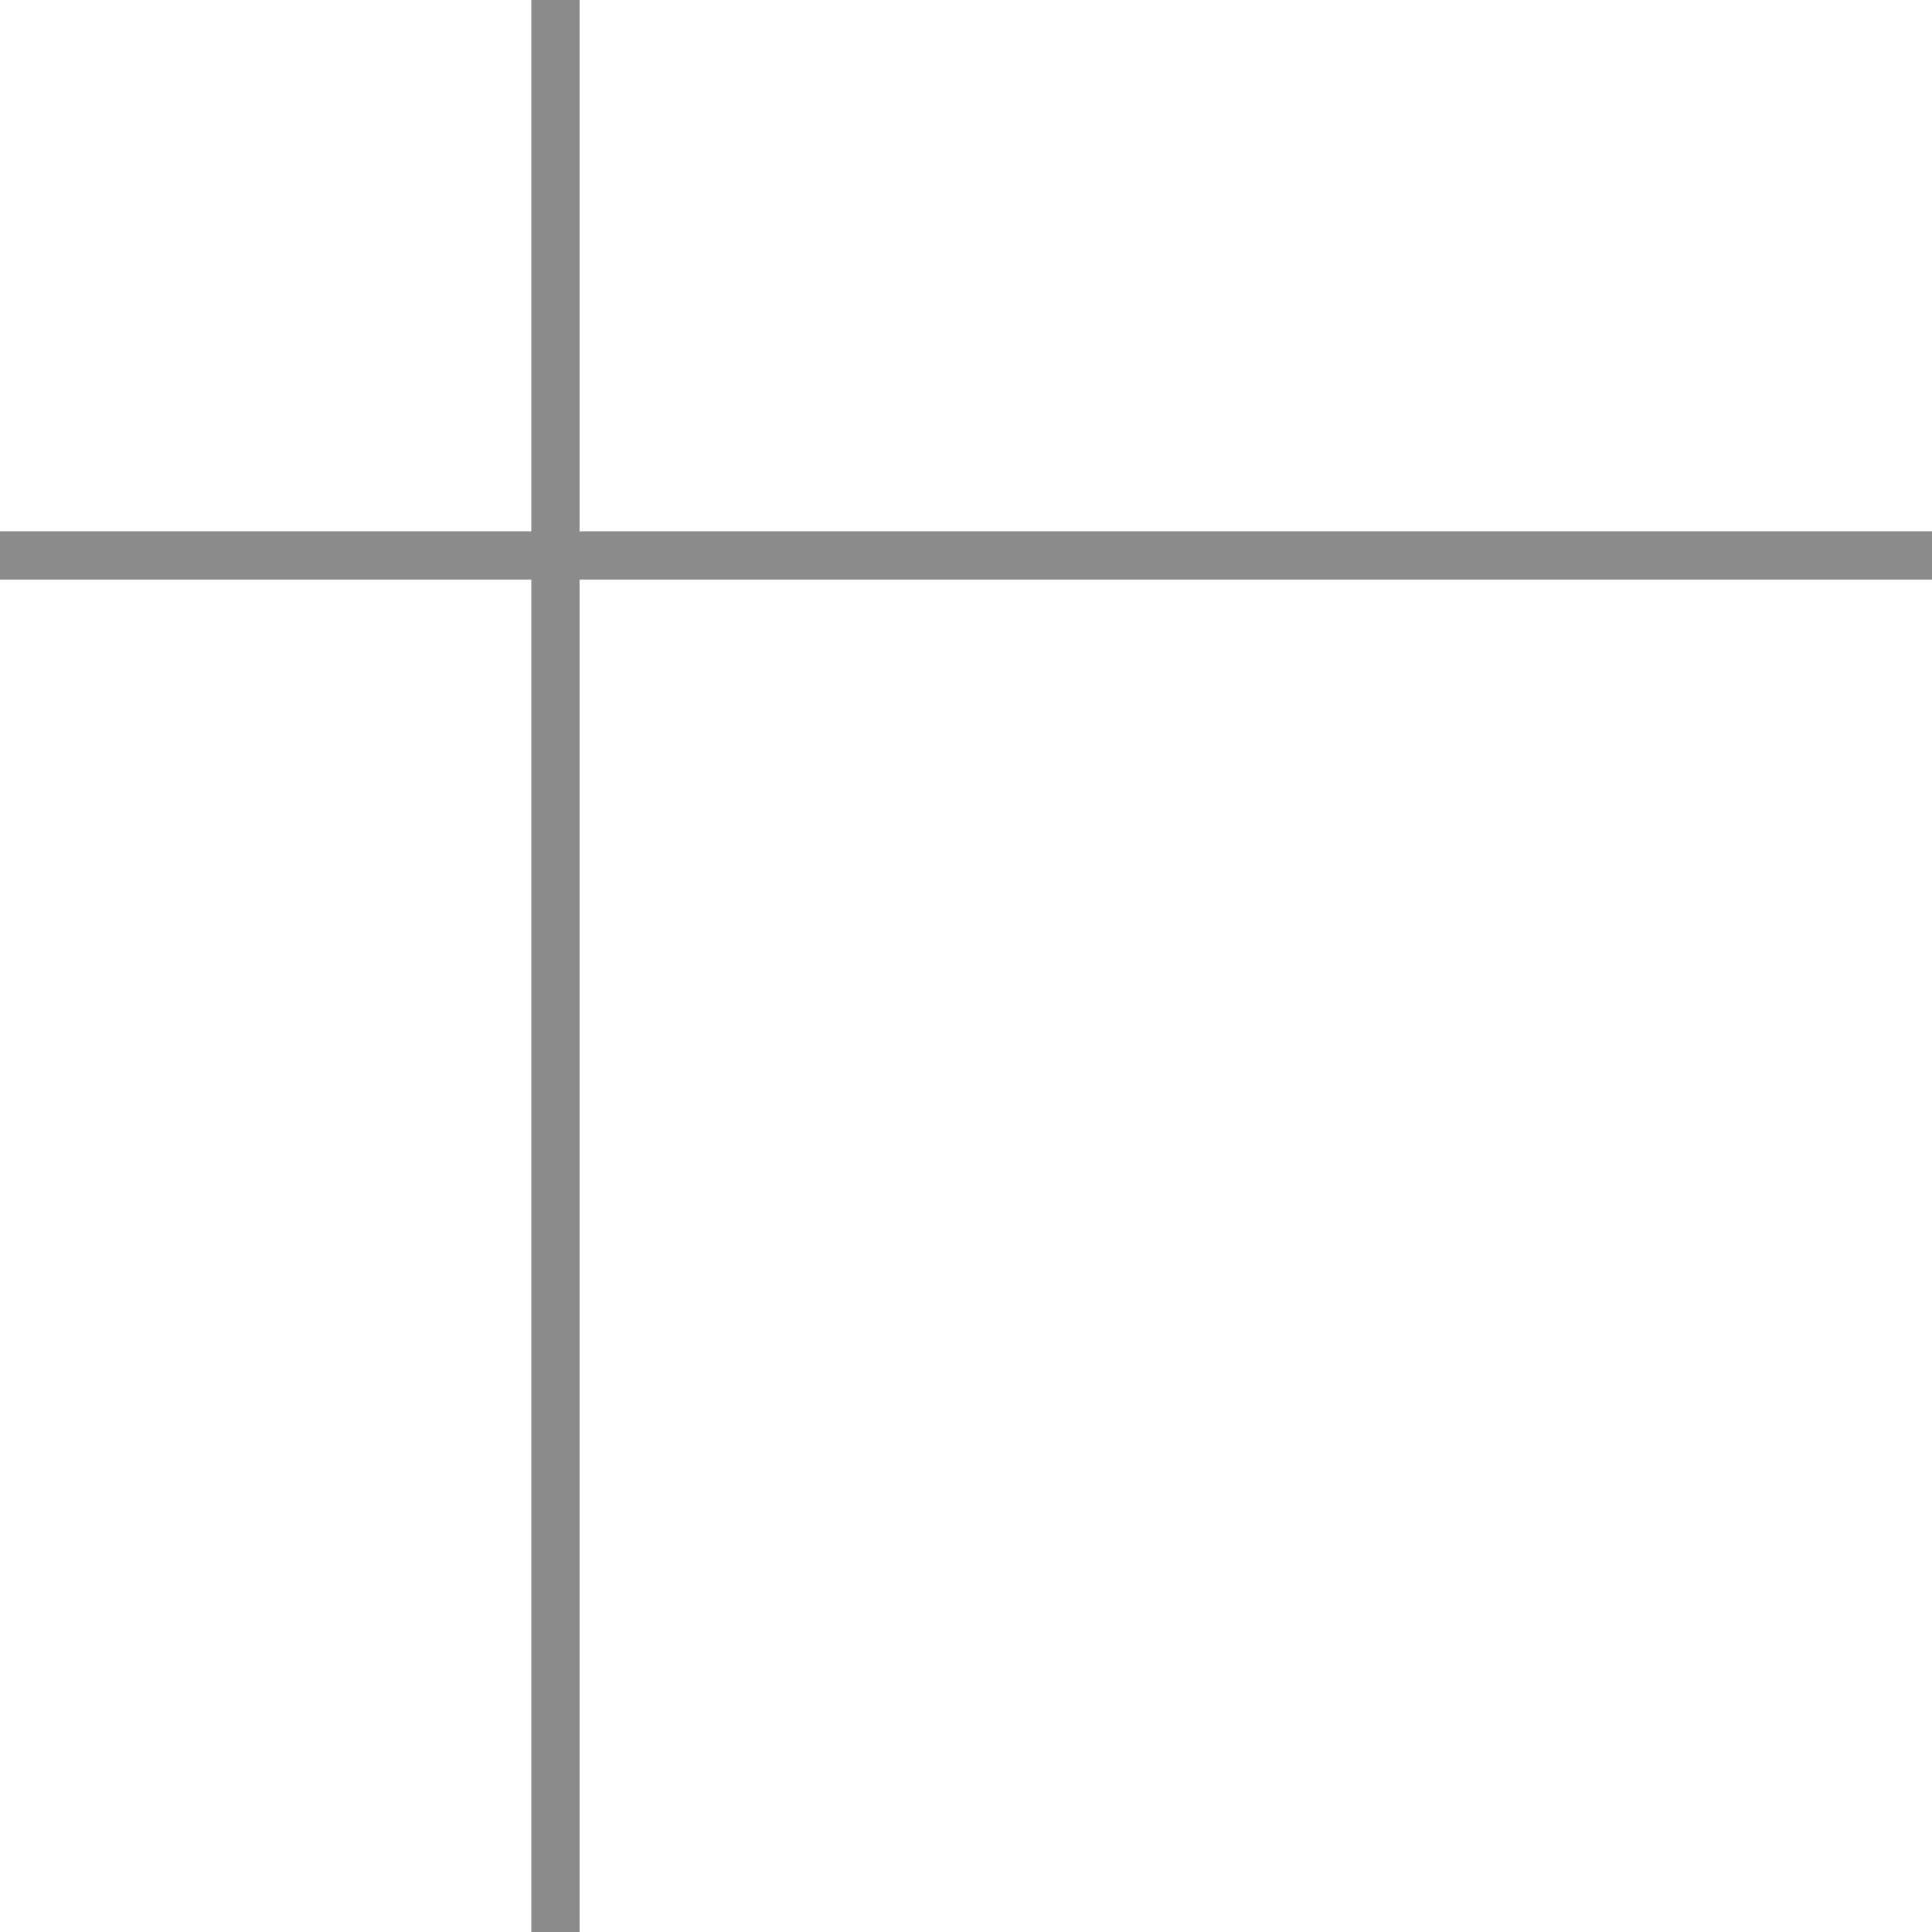 <svg width="40" height="40" viewBox="0 0 40 40" fill="none" xmlns="http://www.w3.org/2000/svg">
<g opacity="0.5">
<line y1="-0.5" x2="40" y2="-0.5" transform="matrix(-1 0 0 1 40 12)" stroke="#181818"/>
<line y1="-0.5" x2="40" y2="-0.5" transform="matrix(4.37114e-08 1 1 -4.37114e-08 12 0)" stroke="#181818"/>
</g>
</svg>
